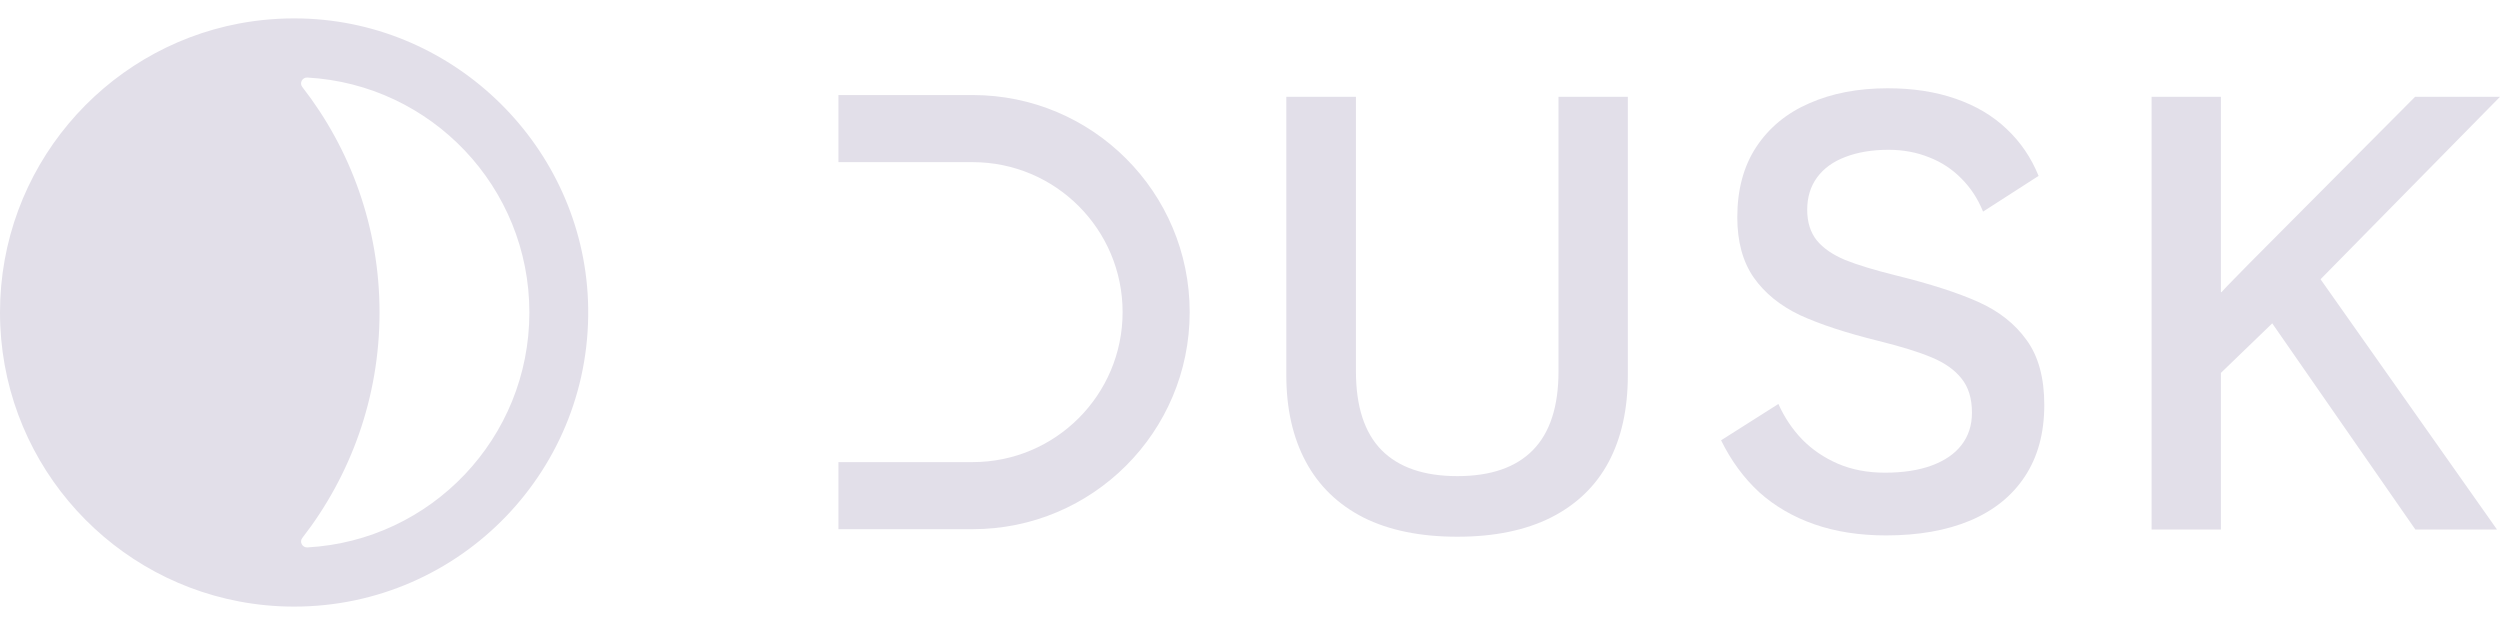 <svg width="120" height="30" viewBox="0 0 120 30" fill="none" xmlns="http://www.w3.org/2000/svg">
<path d="M14.512 0.888C13.471 0.86 12.455 0.945 11.477 1.128C4.941 2.363 0 8.106 0 14.999C0 21.892 4.944 27.635 11.48 28.87C12.335 29.032 13.217 29.117 14.117 29.117C22.103 29.117 28.541 22.482 28.223 14.424C27.93 7.058 21.881 1.086 14.512 0.888ZM14.756 26.276C14.516 26.29 14.36 26.015 14.509 25.824C16.831 22.835 18.218 19.079 18.218 14.999C18.218 10.919 16.834 7.16 14.509 4.174C14.36 3.984 14.512 3.708 14.752 3.722C20.695 4.054 25.41 8.974 25.41 14.999C25.41 21.024 20.699 25.944 14.756 26.276Z" fill="#E2DFE9"/>
<path d="M40.245 25.401H46.686C52.441 25.401 57.105 20.736 57.105 14.982C57.105 9.227 52.441 4.562 46.686 4.562H40.245V7.783H46.686C50.662 7.783 53.885 11.006 53.885 14.982C53.885 18.957 50.662 22.181 46.686 22.181H40.245V25.401Z" fill="#E2DFE9"/>
<path d="M87.092 25.167C88.11 25.522 89.257 25.7 90.534 25.7C92.081 25.7 93.42 25.465 94.553 24.994C95.696 24.514 96.575 23.808 97.189 22.877C97.814 21.935 98.126 20.788 98.126 19.434C98.126 18.137 97.843 17.1 97.276 16.322C96.719 15.544 95.946 14.935 94.957 14.493C93.968 14.051 92.657 13.629 91.024 13.225C89.977 12.966 89.156 12.716 88.561 12.476C87.966 12.226 87.514 11.914 87.207 11.54C86.9 11.156 86.746 10.666 86.746 10.071C86.746 9.466 86.904 8.947 87.221 8.515C87.538 8.083 87.99 7.756 88.575 7.535C89.171 7.305 89.862 7.19 90.65 7.19C91.351 7.19 91.999 7.31 92.594 7.55C93.19 7.78 93.708 8.121 94.15 8.572C94.592 9.014 94.938 9.542 95.187 10.157L97.852 8.443C97.497 7.569 96.988 6.82 96.325 6.196C95.663 5.562 94.846 5.077 93.876 4.741C92.916 4.405 91.826 4.237 90.606 4.237C89.185 4.237 87.932 4.477 86.847 4.957C85.762 5.427 84.912 6.128 84.297 7.06C83.692 7.982 83.39 9.105 83.39 10.431C83.39 11.602 83.654 12.567 84.182 13.326C84.71 14.075 85.45 14.675 86.4 15.127C87.361 15.569 88.619 15.981 90.174 16.366C91.26 16.634 92.109 16.898 92.724 17.158C93.348 17.417 93.824 17.753 94.15 18.166C94.486 18.579 94.654 19.127 94.654 19.808C94.654 20.413 94.486 20.932 94.15 21.364C93.824 21.787 93.348 22.113 92.724 22.343C92.1 22.574 91.351 22.689 90.477 22.689C89.641 22.689 88.888 22.545 88.215 22.257C87.553 21.969 86.981 21.58 86.501 21.09C86.031 20.601 85.651 20.034 85.363 19.39L82.612 21.134C83.092 22.113 83.702 22.944 84.441 23.626C85.19 24.298 86.074 24.812 87.092 25.167Z" fill="#E2DFE9"/>
<path d="M65.445 24.841C66.674 25.456 68.177 25.763 69.954 25.763C71.721 25.763 73.219 25.456 74.448 24.841C75.677 24.217 76.599 23.329 77.214 22.177C77.828 21.024 78.136 19.637 78.136 18.014V4.646H74.808V17.826C74.808 19.507 74.4 20.765 73.584 21.6C72.767 22.436 71.557 22.854 69.954 22.854C68.35 22.854 67.135 22.436 66.309 21.6C65.493 20.765 65.085 19.507 65.085 17.826V4.646H61.743V18.014C61.743 19.617 62.055 21 62.679 22.162C63.303 23.324 64.225 24.217 65.445 24.841Z" fill="#E2DFE9"/>
<path d="M103.276 25.418V4.646H106.604V14.023H106.632C106.815 13.822 107.017 13.611 107.237 13.39C107.468 13.159 107.703 12.919 107.943 12.669L115.924 4.646H120L111.386 13.404L119.856 25.418H115.938L109.067 15.521L106.604 17.898V25.418H103.276Z" fill="#E2DFE9"/>
</svg>